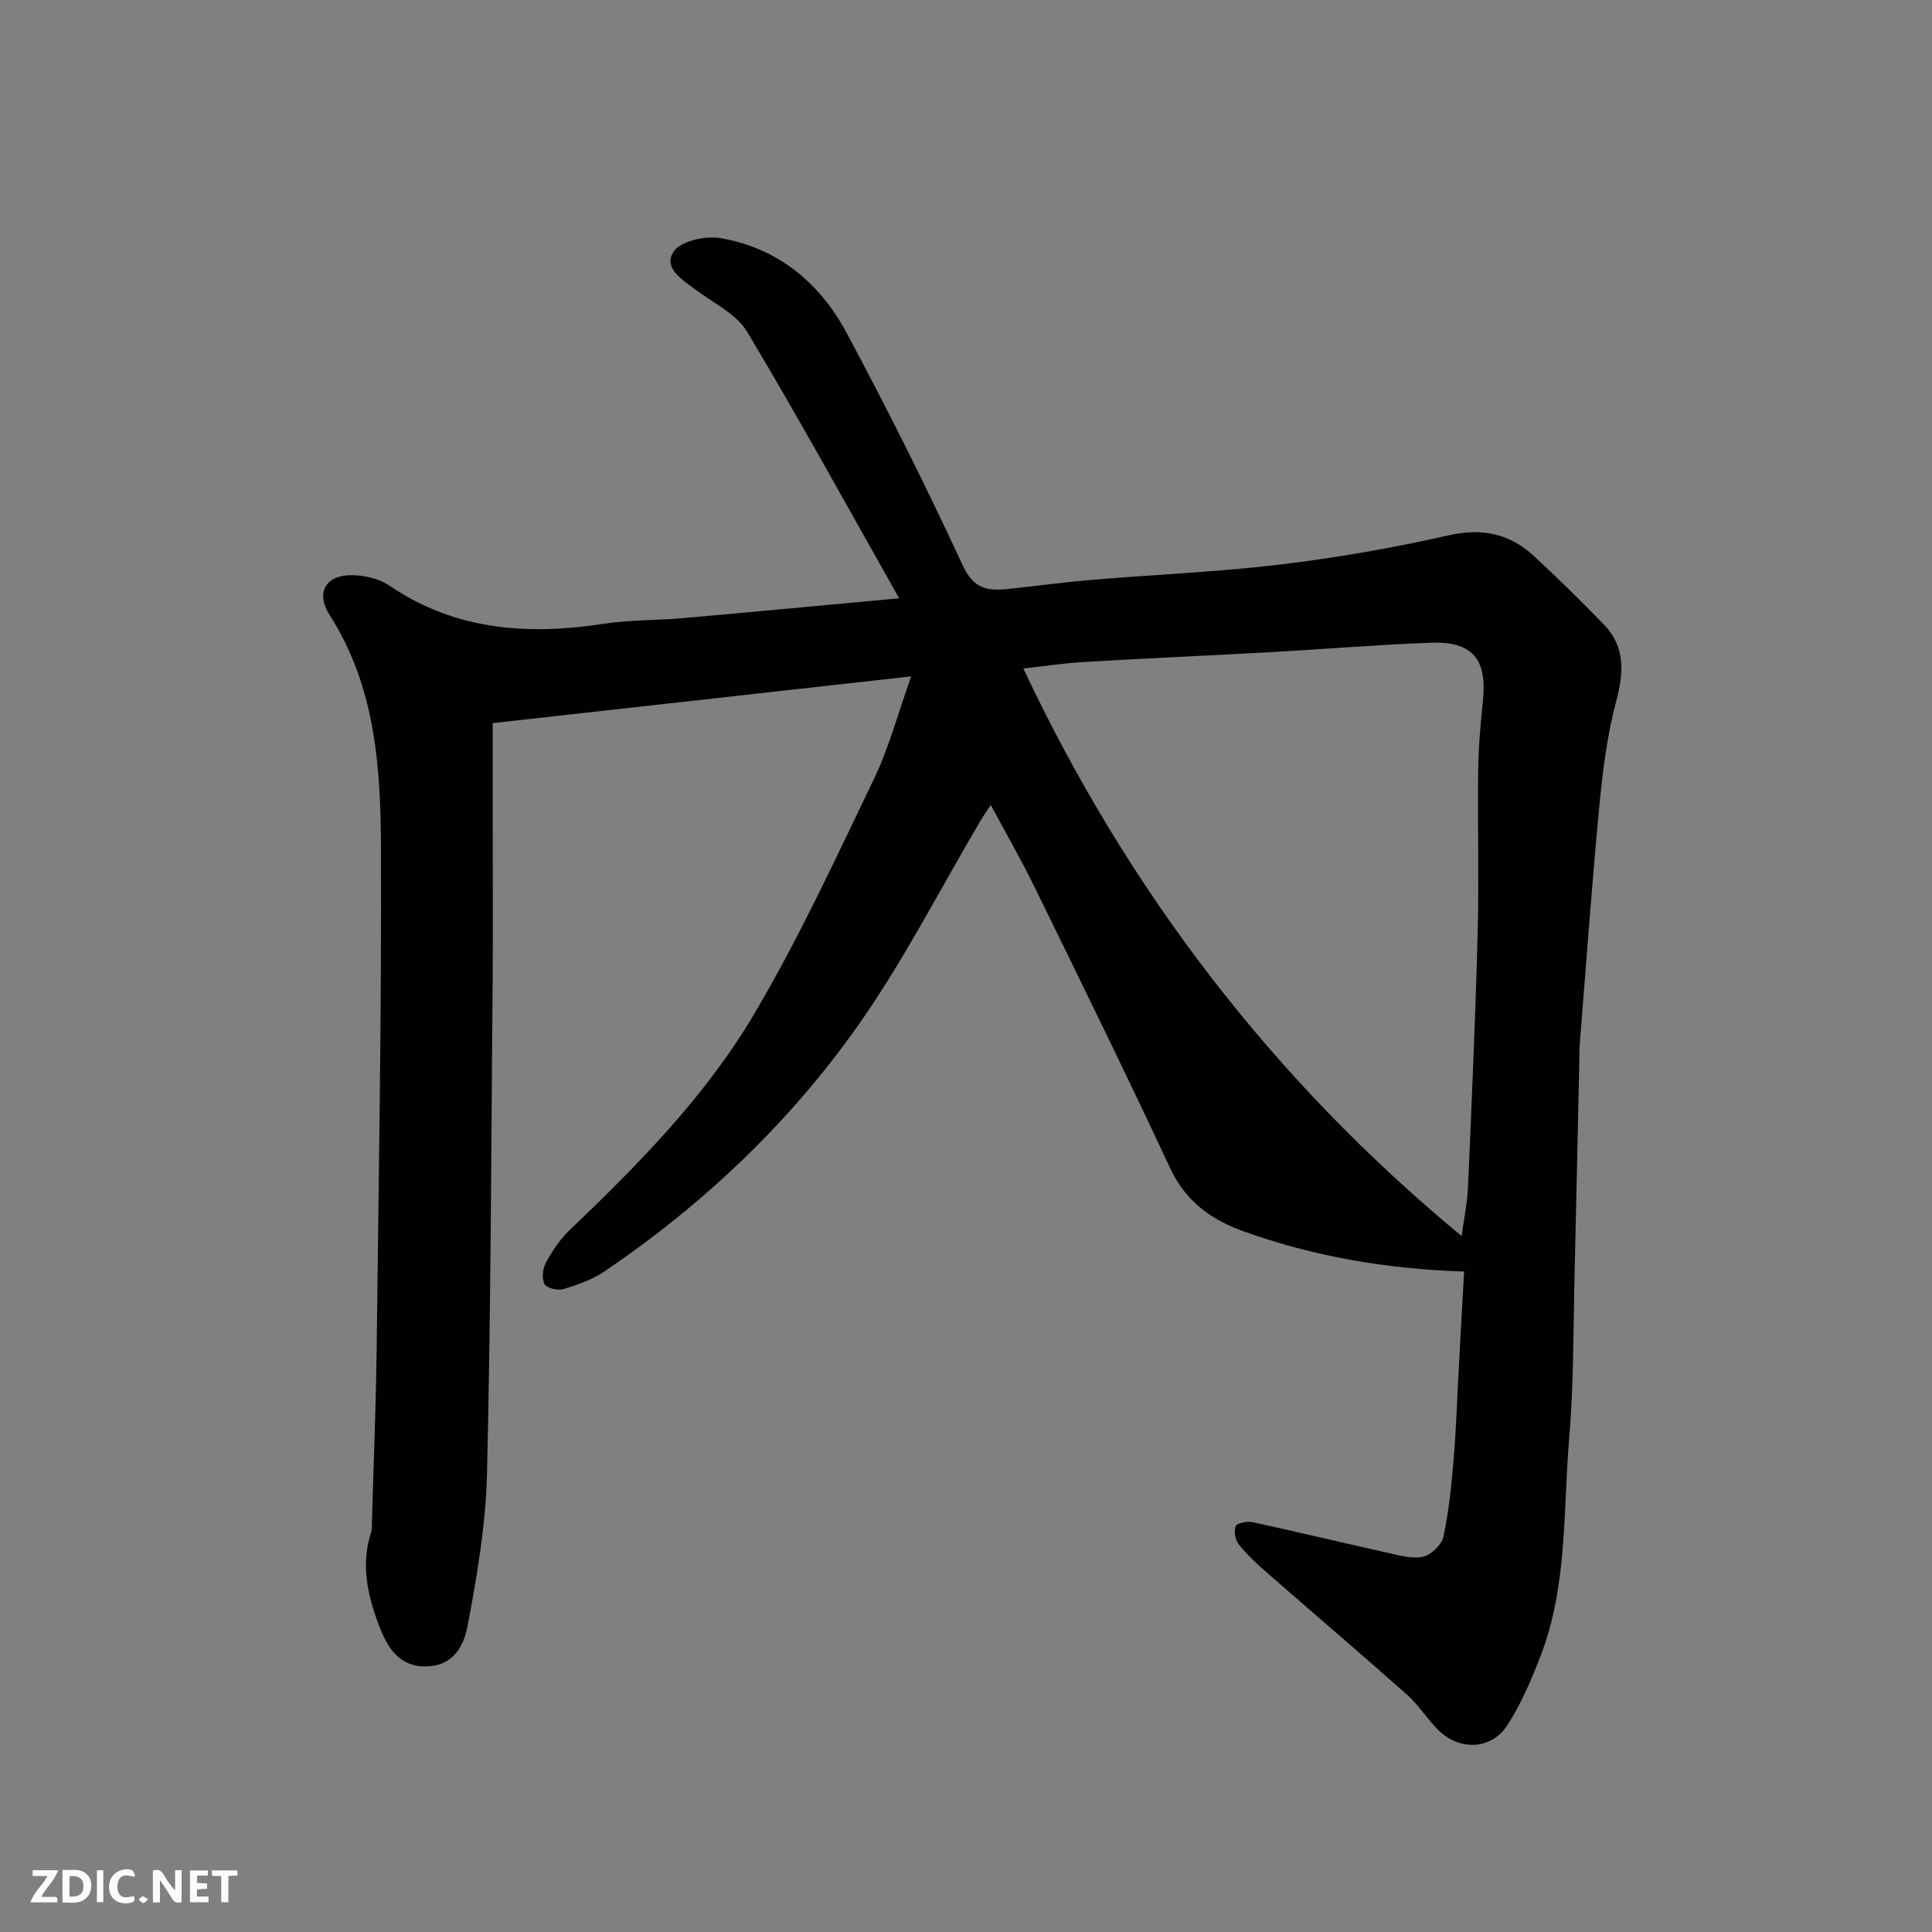 <svg enable-background="new 0 0 400 400" viewBox="0 0 400 400" xmlns="http://www.w3.org/2000/svg"><rect x="0" y="0" width="400" height="400" fill="#808080" stroke="none"/><path d="m303.13 263.26c-16.09-.52-31-3.11-45.44-8.24-6.81-2.42-12.16-6.18-15.42-13.16-9.12-19.55-18.64-38.92-28.12-58.3-2.72-5.57-5.83-10.95-9.02-16.9-.8 1.22-1.5 2.2-2.1 3.22-8.38 14.16-15.88 28.95-25.33 42.36-14.22 20.19-32.05 37.1-52.56 51-2.51 1.7-5.53 2.76-8.45 3.64-1.18.36-3.48-.16-3.94-1-.62-1.13-.4-3.22.27-4.45 1.31-2.41 2.9-4.82 4.87-6.71 14.24-13.6 28.12-27.68 38.16-44.63 9.28-15.66 16.95-32.31 24.86-48.75 3.15-6.54 5.02-13.69 7.74-21.3-29.27 3.27-57.69 6.44-86.64 9.67v20.09c0 11.33.08 22.66-.02 33.99-.29 33.76-.36 67.53-1.16 101.28-.25 10.56-2.05 21.15-4.02 31.57-1.18 6.26-4.76 8.58-9.32 8.36-5.43-.26-7.6-4.71-9.05-8.54-2.31-6.07-3.81-12.6-1.59-19.24.2-.61.13-1.32.15-1.98.34-11.93.83-23.86.98-35.8.42-34.76 1.03-69.52.89-104.28-.07-16.54-1.21-33.11-10.62-47.83-3.08-4.81-.63-8.49 5.05-8.24 2.48.11 5.3.78 7.31 2.15 13.69 9.31 28.68 10.32 44.44 7.9 5.36-.82 10.86-.68 16.28-1.16 14.37-1.26 28.74-2.63 44.83-4.11-10.74-19-20.76-37.29-31.46-55.16-2.2-3.68-6.9-5.91-10.56-8.65-2.81-2.1-6.92-4.52-4.69-7.95 1.42-2.18 6.54-3.34 9.64-2.82 11.9 2 20.63 9.25 26.19 19.62 8.49 15.84 16.53 31.94 24.09 48.24 2.25 4.85 5.23 5.22 9.35 4.79 5.87-.62 11.72-1.42 17.6-1.91 12.96-1.09 25.98-1.61 38.88-3.17 11.64-1.4 23.25-3.43 34.69-6.02 6.97-1.58 12.64-.38 17.68 4.27 4.95 4.58 9.77 9.31 14.46 14.15 4.49 4.64 4.19 9.91 2.58 15.94-1.92 7.2-2.82 14.73-3.53 22.18-1.56 16.38-2.72 32.8-4.04 49.2-.04.5-.02 1-.03 1.5-.33 15.26-.64 30.53-1.01 45.79-.28 11.27-.16 22.57-1.11 33.79-1.28 15.14-.32 30.64-5.93 45.18-1.92 4.97-4.04 9.99-6.93 14.41-3.28 5.03-9.83 5.25-14.16 1.02-2.35-2.29-4.1-5.21-6.54-7.38-9.52-8.46-19.22-16.72-28.81-25.1-2.13-1.86-4.24-3.8-6.01-5.98-.75-.92-1.09-2.77-.68-3.82.26-.66 2.37-1.08 3.49-.84 9.22 1.99 18.39 4.21 27.6 6.25 2.52.56 5.25 1.39 7.65.91 1.68-.33 3.9-2.46 4.27-4.14 1.13-5.25 1.67-10.66 2.12-16.03.53-6.25.71-12.53 1.06-18.79.34-6.55.72-13.11 1.11-20.09zm-.52-7.35c.43-3.25 1.18-6.78 1.33-10.34.77-17.52 1.54-35.04 2-52.57.29-11.15-.04-22.32.1-33.47.06-4.76.47-9.54.97-14.28.93-8.75-2.08-12.5-10.78-12.18-10.87.4-21.72 1.31-32.59 1.92-13.02.72-26.06 1.29-39.08 2.06-4.32.25-8.62.91-12.69 1.36 21.6 45.91 51.7 85.24 90.74 117.5z" fill="#010103"/><g fill="#fcfafa"><path d="m37.59 393.81c-.92.31-1.52.05-2-.78-.7-1.2-1.52-2.34-2.47-3.78v4.59c-.55.03-.95.05-1.41.07-.03-.37-.06-.64-.06-.91 0-1.91 0-3.81 0-5.7 1.13-.41 1.77-.03 2.29.91.62 1.11 1.38 2.14 2.31 3.19v-4.2h1.35v6.61z"/><path d="m12.94 393.88v-6.75c1.9.19 3.93-.54 5.37 1.29.8 1.01.78 2.88.03 3.97-1.37 1.97-3.4 1.51-5.4 1.49m1.45-1.22c2.04.12 2.92-.58 2.89-2.21-.03-1.51-.98-2.19-2.89-2z"/><path d="m11.81 393.87h-5.49c.68-2.18 2.47-3.48 3.51-5.45h-3.08v-1.21h5.29c-.71 2.13-2.44 3.48-3.47 5.51.86 0 1.63.04 2.39-.01.79-.05 1.14.21.85 1.16"/><path d="m39.33 393.86v-6.61h3.7v1.07h-2.22v1.52c.68.04 1.34.09 2.07.13v1.07c-.72.05-1.38.09-2.1.14v1.48h2.4v1.19h-3.84z"/><path d="m27.71 388.56c-1.15-.3-2.46-.61-3.1.64-.37.73-.41 1.93-.06 2.67.63 1.35 1.99.93 3.17.68.35.94-.01 1.32-.93 1.46-1.62.25-3.05-.27-3.76-1.48-.73-1.24-.6-3.03.31-4.17.88-1.11 2.71-1.7 4-1.16.32.13.44.74.65 1.12-.1.08-.19.16-.28.24"/><path d="m49.15 387.24v1.07c-.59.02-1.17.05-1.87.08v5.44h-1.48v-5.44h-1.85c-.05-.4-.08-.73-.13-1.15z"/><path d="m20.06 387.21h1.33v6.62h-1.33z"/><path d="m30.68 393.25c-.49.38-.8.79-1.05.76-.32-.05-.6-.45-.9-.7.26-.24.51-.64.8-.67.29-.04.62.3 1.15.61"/></g></svg>